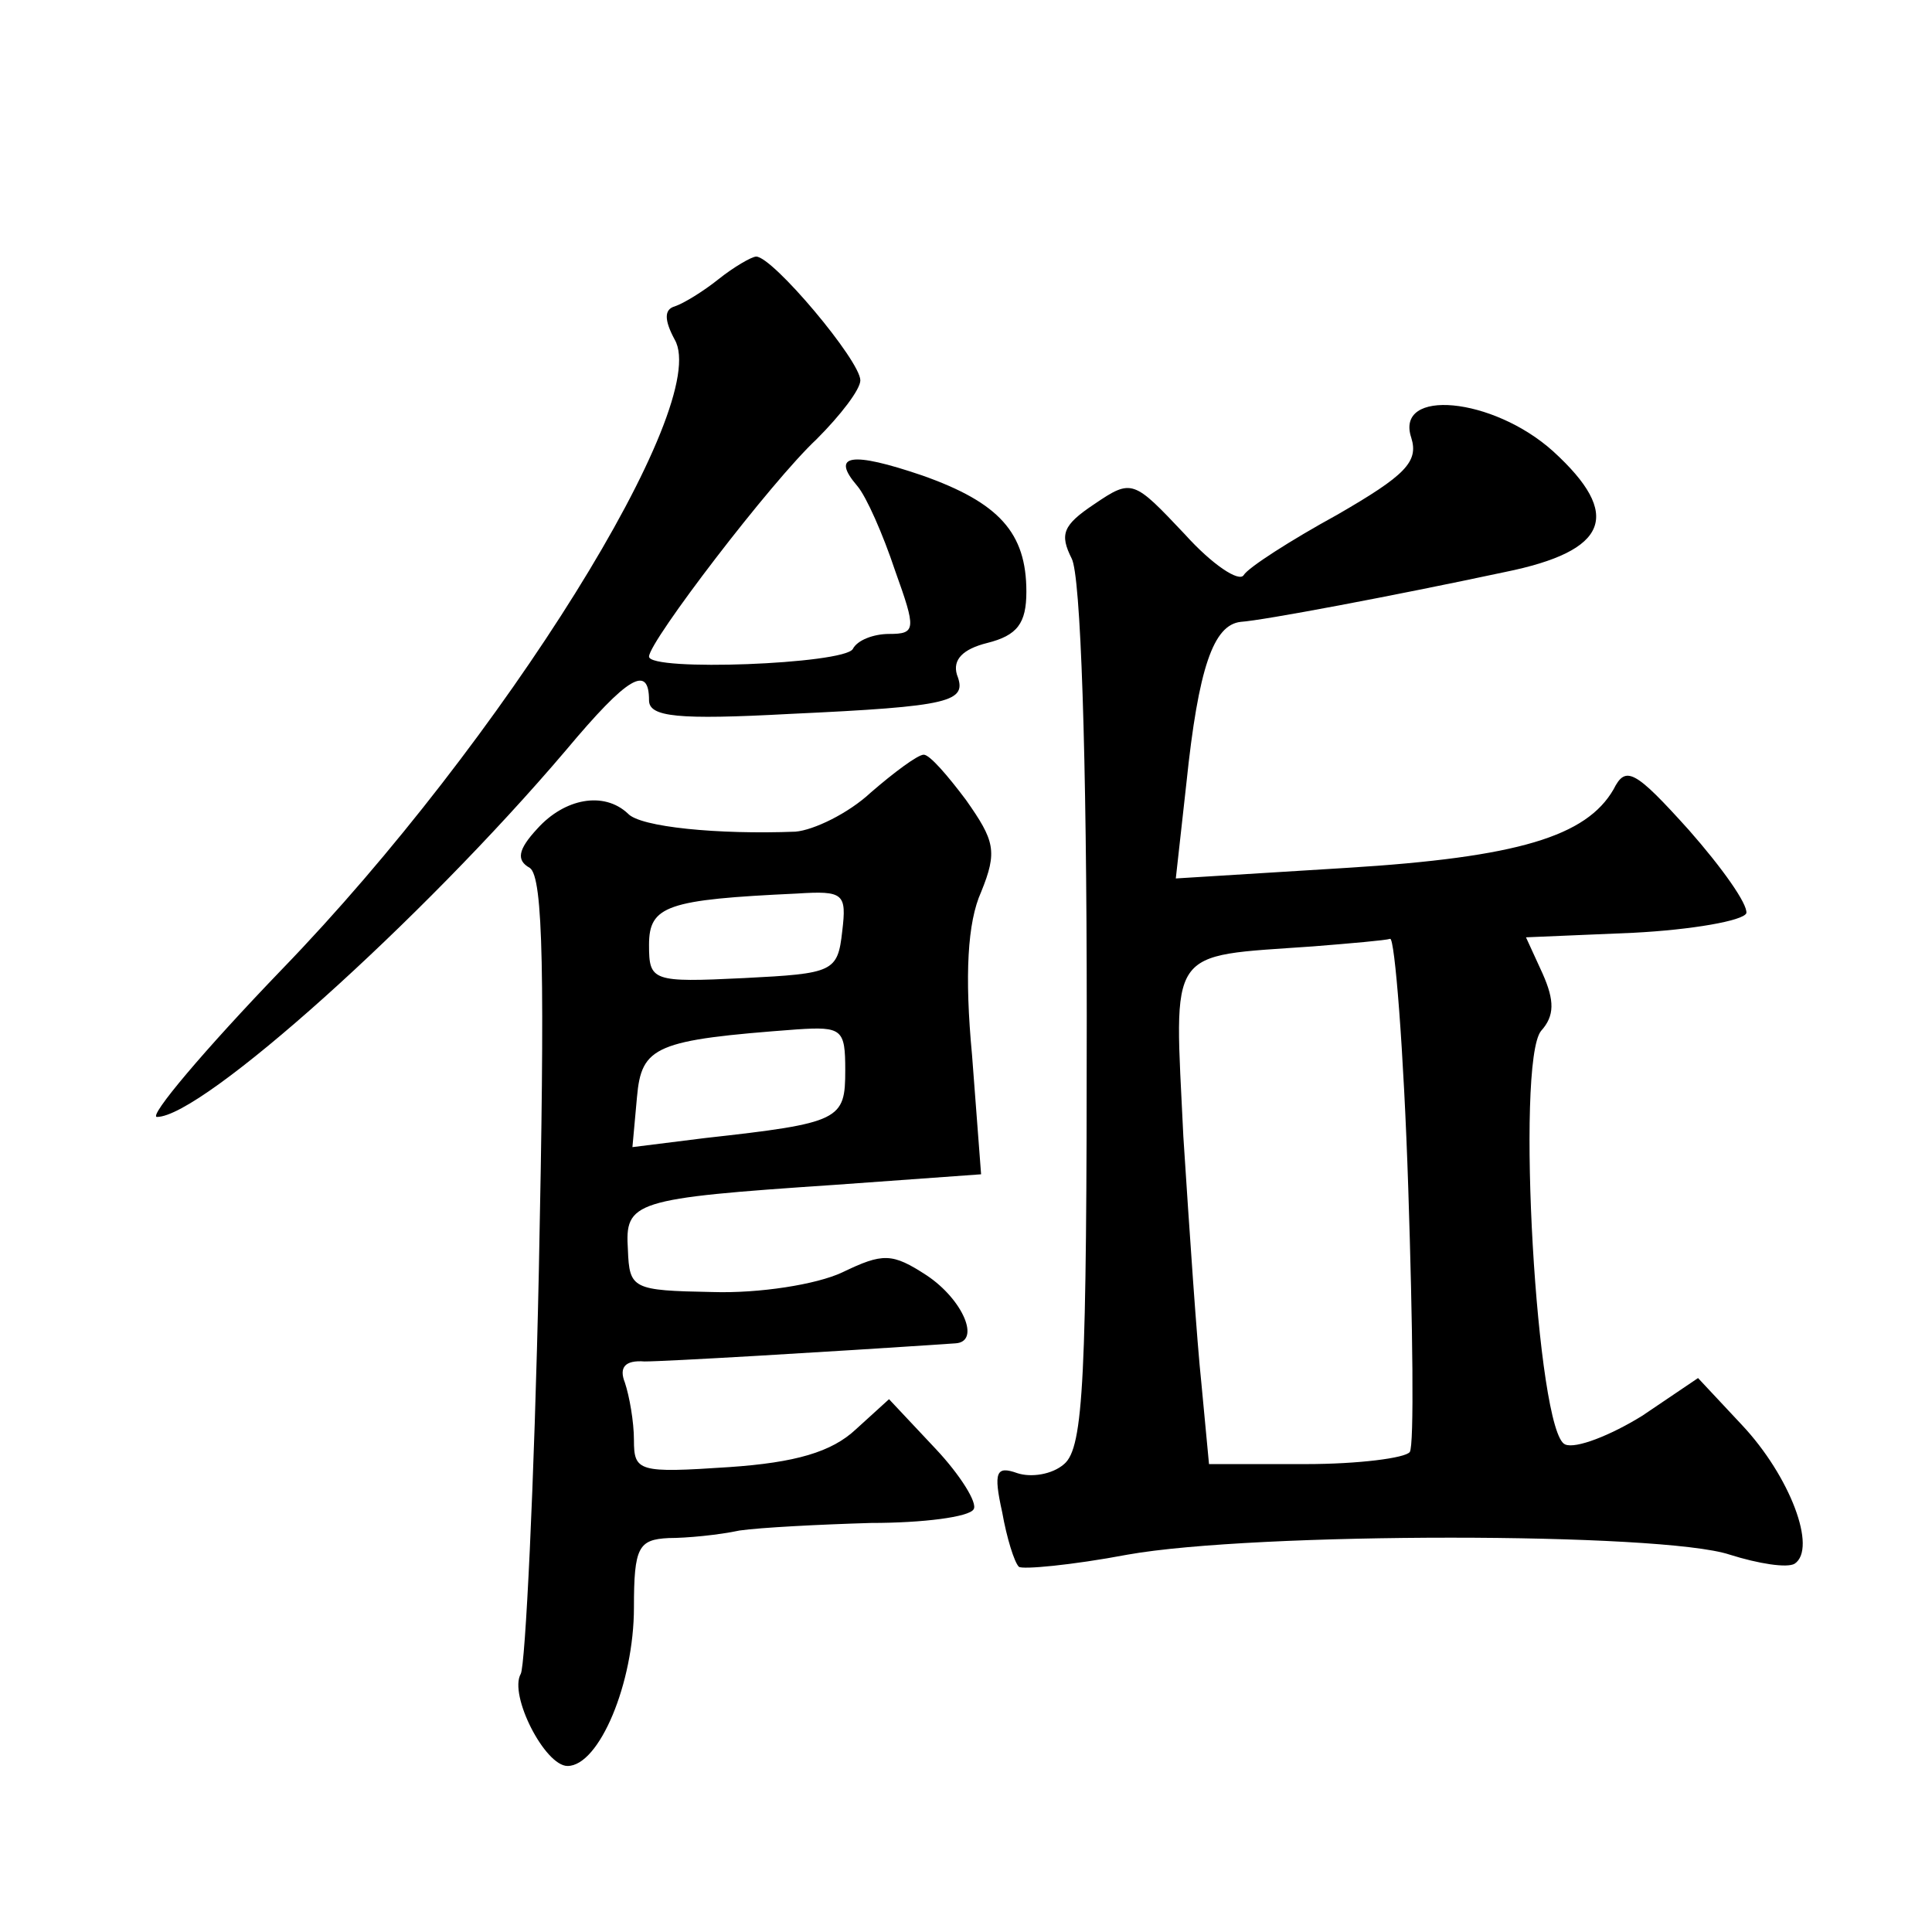 <?xml version="1.0" standalone="no"?>
<!DOCTYPE svg PUBLIC "-//W3C//DTD SVG 20010904//EN"
 "http://www.w3.org/TR/2001/REC-SVG-20010904/DTD/svg10.dtd">
<svg version="1.0" xmlns="http://www.w3.org/2000/svg"
 width="128pt" height="128pt" viewBox="0 0 128 128"
 preserveAspectRatio="xMidYMid meet">
<g transform="translate(0,128) scale(0.1,-0.1)"
fill="#0" stroke="none">
<path d="M476 1095 c-10 -8 -23 -16 -29 -18 -7 -2 -7 -9 0 -22 25 -43 -114 -266
-260 -417 -52 -54 -89 -98 -83 -98 30 0 175 130 271 243 41 49 55 57 55 33 0 -11
19 -13 93 -9 108 5 118 8 111 26 -3 10 4 17 20 21 20 5 26 13 26 34 0 39 -18 59
-69 77 -47 16 -61 14 -43 -7 6 -7 17 -32 25 -56 14 -39 14 -42 -4 -42 -10 0 -21
-4 -24 -10 -6 -10 -135 -15 -135 -5 0 10 81 116 111 144 16 16 29 33 29 39 0 13
-58 82 -69 82 -3 0 -15 -7 -25 -15z M935 990 c5 -16 -4 -25 -49 -51 -31 -17 -59
-35 -62 -40 -3 -5 -21 7 -39 27 -34 36 -35 37 -60 20 -21 -14 -23 -20 -15 -36 6
-11 10 -129 10 -303 0 -240 -2 -286 -15 -297 -8 -7 -22 -9 -31 -6 -14 5 -16 1 -10
-26 3 -17 8 -33 11 -36 2 -2 35 1 72 8 84 15 354 15 399 0 19 -6 38 -9 43 -6 15
10 -3 58 -35 92 l-29 31 -37 -25 c-21 -13 -44 -22 -51 -19 -19 7 -33 253 -16 274
9 10 9 20 1 38 l-11 24 71 3 c39 2 73 8 75 13 1 6 -16 30 -38 55 -36 40 -42 43
-50 27 -18 -31 -63 -45 -177 -52 l-113 -7 7 63 c8 77 18 105 36 107 15 1 100 17
175 33 69 14 78 38 32 80 -40 36 -105 42 -94 9z m-2 -497 c3 -92 4 -171 1 -175
-3 -4 -34 -8 -69 -8 l-64 0 -5 53 c-3 28 -8 102 -12 164 -6 127 -12 119 86 126
25 2 48 4 51 5 3 1 9 -73 12 -165z M577 755 c-15 -14 -38 -25 -50 -26 -51 -2 -103
3 -111 12 -16 15 -42 10 -60 -10 -13 -14 -14 -21 -5 -26 9 -6 10 -72 6 -267 -3
-142 -9 -262 -12 -267 -8 -14 16 -61 31 -61 21 0 44 55 44 105 0 40 3 45 23 46
12 0 33 2 47 5 14 2 53 4 87 5 35 0 65 4 68 9 3 4 -9 23 -25 40 l-31 33 -22 -20
c-16 -15 -40 -22 -84 -25 -60 -4 -63 -3 -63 18 0 12 -3 29 -6 38 -4 10 0 15 13
14 14 0 117 6 206 12 17 1 5 29 -19 45 -23 15 -29 15 -56 2 -17 -8 -55 -14 -86
-13 -53 1 -55 2 -56 28 -2 32 3 34 137 43 l97 7 -6 79 c-5 53 -3 88 6 108 11 27
9 34 -10 61 -12 16 -24 30 -28 30 -4 0 -20 -12 -35 -25z m-19 -92 c-3 -27 -6 -28
-65 -31 -61 -3 -63 -2 -63 22 0 26 12 30 98 34 31 2 33 0 30 -25z m2 -92 c0 -33
-3 -35 -93 -45 l-48 -6 3 33 c3 34 12 38 106 45 30 2 32 0 32 -27z"/>
</g>
</svg>
